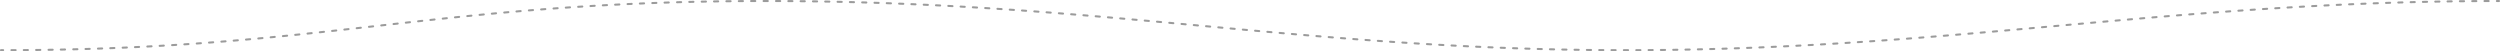 <svg width="1221" height="25" viewBox="0 0 1221 25" fill="none" xmlns="http://www.w3.org/2000/svg"><path opacity=".6" fill-rule="evenodd" clip-rule="evenodd" d="M373.969 1h-1.026a.5.5 0 1 1 0-1 1662.437 1662.437 0 0 1 2.041 0 .499.499 0 1 1-.001 1h-1.014zM1220.5 1h-1.01c-.28 0-.5-.223-.5-.5 0-.276.22-.5.5-.5h1.01c.28 0 .5.224.5.5s-.22.5-.5.5zM378.523.506a.5.5 0 0 1 .501-.498l2.011.007a.499.499 0 1 1-.005 1l-2.009-.007a.5.5 0 0 1-.498-.502zm837.427 0a.5.5 0 0 1-.5.502l-2.01.007a.5.5 0 0 1 0-1l2.01-.007c.27-.001.5.222.5.498zm-846.585 0a.5.5 0 0 1-.498.502l-2.021.007a.5.5 0 1 1-.004-1l2.022-.007a.5.5 0 0 1 .501.498zm15.167.027a.5.5 0 0 1 .504-.496l1.991.014a.5.5 0 0 1-.008 1l-1.99-.014a.5.5 0 0 1-.497-.504zm825.408.001a.5.5 0 0 1-.5.503l-1.99.015a.493.493 0 0 1-.5-.496.488.488 0 0 1 .49-.504l1.99-.015c.28-.001.51.22.51.497zm-846.605 0a.5.5 0 0 1-.496.504c-.664.004-1.327.01-1.987.015a.5.5 0 1 1-.008-1c.661-.006 1.323-.01 1.988-.015a.5.5 0 0 1 .503.496zm27.195.048a.5.5 0 0 1 .505-.494l2.02.022a.5.5 0 1 1-.012 1c-.672-.008-1.344-.016-2.018-.022a.5.5 0 0 1-.495-.506zm813.4.002a.49.49 0 0 1-.49.505l-2.02.022a.497.497 0 0 1-.5-.494.49.49 0 0 1 .49-.506l2.02-.022c.27-.003.5.219.5.495zM357.319.585a.5.5 0 0 1-.495.505l-2.036.023a.5.5 0 1 1-.012-1l2.038-.023a.5.5 0 0 1 .505.495zm39.248.069a.5.5 0 0 1 .507-.493l2 .029a.5.5 0 0 1-.015 1l-1.999-.03a.5.5 0 0 1-.493-.506zM1197.9.656c0 .276-.22.503-.49.507l-2 .03a.497.497 0 0 1-.51-.493.492.492 0 0 1 .49-.508l2-.029c.28-.004.5.217.51.493zM351.244.66a.5.5 0 0 1-.493.507l-2.001.03a.499.499 0 1 1-.015-1l2.002-.03a.5.5 0 0 1 .507.493zm51.303.086a.5.5 0 0 1 .509-.491l2.008.036a.5.5 0 1 1-.019 1l-2.007-.036a.5.5 0 0 1-.491-.509zM1191.91.75a.493.493 0 0 1-.49.51l-2.01.036a.501.501 0 0 1-.51-.49c0-.276.22-.504.49-.51l2.01-.037c.28-.005.51.215.51.491zM345.274.757a.5.5 0 0 1-.491.51l-2.04.038a.5.5 0 1 1-.02-1l2.042-.039a.5.5 0 0 1 .509.49zm63.315.104a.5.5 0 0 1 .51-.489l2.008.044a.5.5 0 0 1-.022 1l-2.007-.044a.5.5 0 0 1-.489-.51zm777.281.005a.496.496 0 0 1-.49.51l-2.01.045a.505.505 0 0 1-.51-.49.51.51 0 0 1 .49-.51l2.01-.044a.5.5 0 0 1 .51.489zM339.171.88a.5.5 0 0 1-.488.511l-2.012.047a.5.5 0 1 1-.025-1l2.014-.047a.5.5 0 0 1 .511.489zm75.421.117a.5.5 0 0 1 .512-.488l1.99.051a.5.5 0 0 1-.026 1l-1.988-.05a.5.5 0 0 1-.488-.513zm765.268.005a.496.496 0 0 1-.48.513l-1.99.05a.506.506 0 0 1-.52-.486c0-.276.21-.506.49-.513l1.99-.051c.28-.007.51.211.51.487zm-846.692.025a.5.5 0 0 1-.487.513l-1.981.055a.5.5 0 1 1-.028-1c.659-.018 1.32-.037 1.983-.054a.5.5 0 0 1 .513.486zm87.432.128a.5.5 0 0 1 .514-.485l2.015.058a.5.5 0 1 1-.03 1l-2.013-.059a.5.5 0 0 1-.486-.514zm753.25.007a.5.5 0 0 1-.49.514l-2.01.058a.5.5 0 0 1-.03-1l2.02-.058c.27-.008.5.21.51.486zm-846.742.039a.5.5 0 0 1-.484.515l-2.02.065a.5.5 0 0 1-.033-1l2.021-.064a.5.5 0 0 1 .516.484zm99.515.135a.5.5 0 0 1 .516-.484l1.996.065a.5.5 0 1 1-.033 1l-1.995-.065a.5.5 0 0 1-.484-.516zm741.207.007a.502.502 0 0 1-.49.515l-1.99.066a.501.501 0 0 1-.04-1l2-.065c.28-.009.51.208.52.484zM321.081 1.4a.5.5 0 0 1-.482.518c-.664.023-1.325.047-1.985.072a.5.5 0 1 1-.037-1l1.986-.072a.5.5 0 0 1 .518.482zm111.525.137a.5.5 0 0 1 .517-.482l2.02.073a.5.5 0 0 1-.037 1c-.672-.026-1.344-.05-2.018-.074a.5.5 0 0 1-.482-.517zm729.234.007a.504.504 0 0 1-.49.517l-2.01.073a.5.5 0 1 1-.04-.999l2.02-.073c.27-.01.51.206.52.482zm-846.792.082a.5.5 0 0 1-.479.52l-2.025.082a.5.5 0 0 1-.042-1l2.027-.082a.5.5 0 0 1 .519.48zm123.596.135a.5.5 0 0 1 .519-.48c.668.026 1.336.052 2.002.08a.5.5 0 1 1-.041.998l-2-.08a.5.5 0 0 1-.48-.518zm717.156.007c.01.276-.2.508-.48.519-.67.026-1.33.052-2 .08a.497.497 0 0 1-.52-.48.498.498 0 0 1 .48-.52l2-.08c.28-.01.51.205.52.48zm-846.793.11a.5.5 0 0 1-.478.523l-1.989.09a.5.5 0 0 1-.046-1l1.991-.09a.5.5 0 0 1 .522.478zm135.623.126a.5.5 0 0 1 .52-.478l2.001.086a.5.5 0 0 1-.043 1c-.666-.03-1.333-.059-2-.087a.5.5 0 0 1-.478-.521zm705.18.006a.5.5 0 0 1-.48.521l-2 .086a.5.5 0 0 1-.04-.999l2-.086c.28-.012.51.202.52.478zm-846.82.148a.5.5 0 0 1-.475.524l-2.027.1a.5.5 0 1 1-.05-.998c.674-.034 1.35-.068 2.028-.1a.5.5 0 0 1 .524.474zm147.667.112a.5.5 0 0 1 .522-.476c.67.03 1.338.062 2.006.093a.5.5 0 0 1-.047 1 642.11 642.11 0 0 0-2.005-.094.5.5 0 0 1-.476-.523zm693.123.005a.5.5 0 0 1-.47.522l-2.01.093a.493.493 0 0 1-.52-.476c-.02-.275.2-.51.47-.522l2.01-.094c.28-.012.51.201.52.477zm-846.837.19a.5.5 0 0 1-.473.527l-1.992.108a.5.5 0 1 1-.055-.998l1.993-.109a.5.5 0 0 1 .527.473zm159.712.09a.5.5 0 0 1 .524-.474l1.989.1a.5.5 0 1 1-.05.998l-1.988-.1a.5.5 0 0 1-.475-.524zm681.125.004c.01.275-.2.51-.47.523l-2 .1a.497.497 0 0 1-.52-.475c-.01-.276.2-.51.47-.524l2-.1c.27-.013.51.2.52.476zm-846.848.24a.5.5 0 0 1-.47.529c-.677.04-1.353.079-2.026.12a.5.5 0 1 1-.059-1l2.027-.119a.5.5 0 0 1 .528.47zm171.732.062a.5.5 0 0 1 .526-.473l2.008.108a.5.5 0 1 1-.054.998l-2.007-.107a.5.5 0 0 1-.473-.526zm669.106.001c.01.276-.2.511-.47.525-.67.036-1.34.07-2.01.107a.504.504 0 0 1-.53-.473.505.505 0 0 1 .47-.526l2.01-.106c.28-.015.51.197.53.473zm-846.883.3a.5.5 0 0 1-.468.531l-1.991.127a.5.5 0 1 1-.064-.998l1.993-.127a.5.5 0 0 1 .53.468zm840.873.023c.01.275-.2.511-.47.526l-2 .112a.509.509 0 0 1-.53-.47.508.508 0 0 1 .48-.528l1.99-.112c.28-.015.51.196.53.472zm-657.088.002a.5.5 0 0 1 .527-.471l1.993.113a.5.5 0 1 1-.058.998l-1.991-.113a.5.5 0 0 1-.471-.527zm651.088.338a.495.495 0 0 1-.47.528l-2.01.119a.507.507 0 0 1-.53-.47.509.509 0 0 1 .47-.528l2.01-.119c.28-.016.51.194.53.47zm-645.094.007a.5.5 0 0 1 .529-.47l2.01.12a.5.5 0 0 1-.06.999l-2.01-.12a.5.5 0 0 1-.469-.53zm-195.79.02a.5.5 0 0 1-.466.532c-.675.045-1.349.091-2.021.138a.5.5 0 1 1-.069-.998l2.023-.138a.5.5 0 0 1 .533.465zm834.864.333a.495.495 0 0 1-.46.53c-.67.04-1.34.081-2 .123a.499.499 0 1 1-.06-.998l1.99-.124c.28-.017.52.193.53.469zm-633.06.011a.5.5 0 0 1 .53-.468l1.996.126a.5.5 0 0 1-.064.998l-1.994-.126a.5.5 0 0 1-.468-.53zm-207.839.073a.5.5 0 0 1-.463.535l-1.99.144a.5.5 0 0 1-.073-.997l1.991-.145a.5.5 0 0 1 .535.463zm834.919.29c.01.276-.2.514-.47.532l-2.01.13a.497.497 0 0 1-.53-.466.497.497 0 0 1 .46-.532l2.01-.13c.28-.018.52.191.54.467zm-621.096.018a.5.5 0 0 1 .532-.466l2.011.132a.5.5 0 0 1-.066.998l-2.01-.132a.5.5 0 0 1-.467-.532zm-219.839.136a.5.5 0 0 1-.461.536c-.674.052-1.346.103-2.016.156a.5.5 0 1 1-.077-.997c.67-.053 1.343-.104 2.017-.156a.5.5 0 0 1 .537.46zm834.915.24a.506.506 0 0 1-.47.533l-2 .135a.499.499 0 1 1-.07-.998l2-.135c.28-.018.52.19.54.466zm-609.058.025a.5.5 0 0 1 .533-.465l1.997.138a.5.5 0 1 1-.069.997l-1.996-.137a.5.5 0 0 1-.465-.533zm-231.877.205a.5.5 0 0 1-.459.539l-1.986.161a.5.5 0 0 1-.081-.997l1.987-.161a.501.501 0 0 1 .539.458zm834.945.179a.5.5 0 0 1-.46.533l-2.01.14a.494.494 0 0 1-.53-.463.494.494 0 0 1 .46-.534l2.01-.14a.5.5 0 0 1 .53.464zm-597.09.031a.5.5 0 0 1 .534-.463l2.011.144a.5.5 0 0 1-.072.997l-2.01-.144a.5.5 0 0 1-.463-.534zm-243.878.286a.5.5 0 0 1-.456.54l-2.009.173a.5.5 0 1 1-.086-.996l2.011-.173a.5.5 0 0 1 .54.456zm834.948.108a.495.495 0 0 1-.46.535l-2 .145a.493.493 0 0 1-.53-.462.495.495 0 0 1 .46-.535c.66-.05 1.33-.097 2-.146a.5.5 0 0 1 .53.463zm-585.052.04a.5.5 0 0 1 .535-.461l1.999.148a.5.5 0 1 1-.075.997l-1.997-.148a.5.5 0 0 1-.462-.535zM248.779 5.9a.5.5 0 0 1-.453.542l-1.997.18a.5.5 0 0 1-.09-.997l1.998-.179a.5.5 0 0 1 .542.454zm834.961.026a.496.496 0 0 1-.46.536l-2 .15a.497.497 0 0 1-.53-.462.496.496 0 0 1 .46-.536l2-.15c.27-.02.51.187.53.462zm-573.08.05a.5.5 0 0 1 .537-.46l2.001.152a.5.5 0 1 1-.076.998l-2.001-.154a.5.5 0 0 1-.461-.536zm567.07.403a.49.49 0 0 1-.46.537l-2 .154a.496.496 0 0 1-.53-.46.498.498 0 0 1 .46-.537l2-.154c.27-.021.51.185.53.46zm-561.061.06a.5.5 0 0 1 .538-.459l1.999.158a.5.5 0 0 1-.079.997l-1.998-.158a.5.5 0 0 1-.46-.537zm-273.919.007a.5.5 0 0 1-.451.544l-2.003.187a.5.5 0 1 1-.093-.995l2.003-.187a.5.5 0 0 1 .544.451zm828.99.399a.499.499 0 0 1-.46.537l-1.99.158a.498.498 0 0 1-.54-.459.506.506 0 0 1 .46-.538l1.99-.158c.28-.021.52.184.54.46zm-549.086.07a.5.5 0 0 1 .539-.458l1.996.162a.5.5 0 1 1-.082.997l-1.995-.162a.5.5 0 0 1-.458-.539zm-285.889.096a.5.5 0 0 1-.45.546l-2.018.195a.5.5 0 1 1-.097-.995l2.019-.196a.5.5 0 0 1 .546.45zm828.975.311a.5.5 0 0 1-.46.539l-2 .162a.509.509 0 0 1-.54-.458.507.507 0 0 1 .46-.539l2-.162c.28-.022.52.183.54.458zm-537.084.083a.5.5 0 0 1 .54-.457l1.999.166a.5.5 0 1 1-.084.997l-1.998-.166a.5.5 0 0 1-.457-.54zm-297.925.196a.5.5 0 0 1-.448.548l-1.996.2a.5.5 0 0 1-.101-.995l1.998-.2a.5.5 0 0 1 .547.447zm829.019.21a.508.508 0 0 1-.46.539l-2 .165a.508.508 0 0 1-.54-.457.508.508 0 0 1 .46-.54l2-.165c.27-.022.51.182.54.457zm-525.107.095a.5.5 0 0 1 .54-.456l1.993.169a.5.5 0 1 1-.085.996l-1.992-.17a.5.5 0 0 1-.456-.54zm-309.909.302a.5.5 0 0 1-.446.548l-2.009.208a.5.5 0 1 1-.103-.995c.669-.07 1.339-.138 2.01-.207a.5.5 0 0 1 .548.446zm829.016.1a.502.502 0 0 1-.46.54l-2 .17a.507.507 0 0 1-.54-.457.502.502 0 0 1 .46-.54l2-.169c.27-.023.52.182.54.457zm-513.111.11a.5.5 0 0 1 .541-.456l1.999.173a.5.5 0 1 1-.087.997l-1.998-.173a.5.5 0 0 1-.455-.541zm507.111.398a.495.495 0 0 1-.45.541l-2 .171a.506.506 0 0 1-.54-.455.503.503 0 0 1 .46-.541l1.99-.171c.28-.024.52.18.54.455zm-829.027.017a.5.5 0 0 1-.445.55l-1.992.21a.5.5 0 0 1-.106-.993l1.993-.212a.5.5 0 0 1 .55.445zm327.904.105a.5.5 0 0 1 .542-.454l1.991.175a.5.5 0 0 1-.088.997l-1.991-.176a.5.5 0 0 1-.454-.542zm495.133.394a.495.495 0 0 1-.45.54l-2 .175a.494.494 0 0 1-.54-.455.489.489 0 0 1 .45-.542l2-.173c.28-.024.52.18.54.455zm-489.141.136a.5.5 0 0 1 .543-.453l1.998.178a.5.5 0 1 1-.089.996l-1.998-.178a.5.5 0 0 1-.454-.543zm-339.901.005a.5.5 0 0 1-.443.55l-2.003.218a.5.5 0 0 1-.108-.995l2.004-.216a.5.5 0 0 1 .55.443zm823.052.381a.504.504 0 0 1-.46.542l-1.99.175a.508.508 0 0 1-.55-.454.504.504 0 0 1 .46-.542l1.99-.175c.28-.024.52.179.55.454zm-477.163.15a.5.5 0 0 1 .543-.452l1.993.18a.5.5 0 0 1-.09.996l-1.993-.18a.5.5 0 0 1-.453-.543zm-351.884.121a.5.5 0 0 1-.443.552l-2.001.22a.5.5 0 1 1-.11-.994l2.002-.22a.501.501 0 0 1 .552.442zm823.057.257a.504.504 0 0 1-.46.542l-2 .178a.498.498 0 0 1-.54-.454.504.504 0 0 1 .45-.542l2-.178c.28-.024.52.179.55.454zm-465.183.166a.5.5 0 0 1 .544-.453l1.997.183a.5.5 0 0 1-.091.995l-1.997-.182a.5.5 0 0 1-.453-.543zm-363.883.24a.5.5 0 0 1-.442.553l-1.999.223a.5.5 0 0 1-.111-.994l1.999-.223a.5.5 0 0 1 .553.442zm823.066.127a.504.504 0 0 1-.45.543l-2 .178a.498.498 0 0 1-.54-.453.497.497 0 0 1 .45-.543l2-.178c.27-.025.52.178.54.453zm-453.195.18a.5.5 0 0 1 .544-.452l1.994.184a.5.5 0 0 1-.092.995l-1.994-.183a.5.5 0 0 1-.452-.543zm447.205.356a.497.497 0 0 1-.45.543l-2 .18a.492.492 0 0 1-.54-.454.49.49 0 0 1 .45-.542l2-.18c.27-.025.52.178.54.453zm-823.072.008a.5.5 0 0 1-.441.553l-2.003.225a.5.5 0 1 1-.111-.994l2.002-.225a.5.5 0 0 1 .553.441zm381.855.188a.5.5 0 0 1 .544-.452l1.997.184a.5.5 0 0 1-.092.996l-1.997-.184a.5.5 0 0 1-.452-.544zm435.227.344a.505.505 0 0 1-.46.542l-1.99.18a.507.507 0 0 1-.55-.453.505.505 0 0 1 .46-.543l1.99-.18c.28-.024.52.178.55.454zm-823.085.144a.5.5 0 0 1-.441.553l-1.998.226a.5.5 0 0 1-.113-.994l1.999-.226a.5.5 0 0 1 .553.441zm393.847.065a.5.5 0 0 1 .544-.451l1.994.184a.5.5 0 1 1-.092.996l-1.995-.185a.499.499 0 0 1-.451-.544zm423.248.33a.505.505 0 0 1-.46.543l-2 .18a.503.503 0 0 1-.54-.452.505.505 0 0 1 .45-.543l2-.18c.28-.025.52.178.55.453zm-417.261.225a.5.5 0 0 1 .544-.452l1.996.185a.5.5 0 0 1-.092.996l-1.996-.185a.5.5 0 0 1-.452-.544zm-405.833.058a.5.5 0 0 1-.44.553l-2.001.226a.5.5 0 0 1-.112-.994l2-.226a.5.5 0 0 1 .553.44zm817.097.258a.5.5 0 0 1-.453.543l-1.998.18a.5.5 0 0 1-.09-.996l1.998-.18a.5.5 0 0 1 .543.453zm-405.276.238a.5.5 0 0 1 .544-.451l1.996.184a.5.5 0 1 1-.092.996l-1.996-.185a.5.5 0 0 1-.452-.544zm-417.823.181a.5.5 0 0 1-.441.553l-1.998.225a.5.5 0 1 1-.112-.994l1.999-.225a.499.499 0 0 1 .552.441zm817.106.12a.5.5 0 0 1-.453.543l-1.997.18a.5.5 0 0 1-.089-.997l1.996-.179a.5.5 0 0 1 .543.453zm-393.295.252a.5.5 0 0 1 .543-.452l1.996.183a.5.5 0 0 1-.092.996l-1.995-.183a.5.5 0 0 1-.452-.544zm387.304.285a.5.5 0 0 1-.454.543l-1.998.178a.5.5 0 1 1-.088-.996l1.998-.178a.5.5 0 0 1 .542.453zm-817.112.016a.5.5 0 0 1-.441.552c-.667.075-1.335.15-2.002.223a.5.5 0 1 1-.111-.993l2.002-.223a.5.5 0 0 1 .552.441zm435.796.249a.501.501 0 0 1 .544-.453l1.997.183a.5.5 0 0 1-.09.996l-1.998-.183a.5.5 0 0 1-.453-.543zm375.32.27a.5.5 0 0 1-.454.541l-1.995.177a.5.5 0 0 1-.089-.996l1.996-.177a.5.5 0 0 1 .542.454zm-817.12.148a.5.5 0 0 1-.442.552l-1.997.22a.5.5 0 1 1-.109-.994l1.996-.22a.5.5 0 0 1 .552.442zm447.789.127a.5.5 0 0 1 .543-.452l1.995.18a.5.5 0 1 1-.09.996l-1.996-.18a.5.5 0 0 1-.452-.544zm363.342.253a.5.5 0 0 1-.454.542l-1.999.175a.5.5 0 1 1-.087-.996l1.998-.175a.5.5 0 0 1 .542.454zm-817.131.278a.5.5 0 0 1-.443.55l-2.008.218a.5.5 0 1 1-.107-.995l2.007-.216a.5.5 0 0 1 .551.443zm459.778.01a.5.5 0 0 1 .543-.454l1.998.179a.5.5 0 0 1-.088.996l-2-.179a.5.5 0 0 1-.453-.542zm351.355.236a.5.5 0 0 1-.455.541l-1.997.173a.5.5 0 0 1-.086-.996l1.997-.173a.5.5 0 0 1 .541.455zm-345.365.297a.5.5 0 0 1 .542-.454l1.994.176a.5.5 0 1 1-.087.996l-1.995-.176a.5.5 0 0 1-.454-.542zm-471.769.102a.5.5 0 0 1-.444.55l-2.001.212a.5.5 0 1 1-.104-.995l1.999-.211a.5.5 0 0 1 .55.444zm811.145.117a.5.5 0 0 1-.456.541l-1.998.17a.5.5 0 0 1-.085-.996l1.998-.17a.5.5 0 0 1 .541.455zm-333.386.307a.5.5 0 0 1 .541-.455l2 .173a.5.5 0 1 1-.086.996l-2-.173a.5.5 0 0 1-.455-.541zm327.386.203a.5.5 0 0 1-.456.54l-2 .167a.5.5 0 0 1-.083-.996l1.999-.168a.5.5 0 0 1 .54.457zm-811.16.006a.5.5 0 0 1-.446.549l-2 .206a.5.5 0 0 1-.102-.995l1.999-.206a.5.5 0 0 1 .549.446zm489.766.307a.5.5 0 0 1 .541-.456l1.994.17a.5.5 0 0 1-.084.996l-1.995-.17a.5.5 0 0 1-.456-.54zm315.404.186a.5.5 0 0 1-.457.54l-1.999.164a.5.5 0 0 1-.081-.997l1.998-.164a.5.5 0 0 1 .539.457zm-811.163.12a.5.5 0 0 1-.448.548l-2.006.2a.5.5 0 1 1-.099-.995l2.005-.2a.5.5 0 0 1 .548.447zm501.749.2a.5.5 0 0 1 .54-.456l2.002.166a.5.5 0 0 1-.083.996l-2.002-.166a.5.5 0 0 1-.457-.54zm303.413.17a.5.5 0 0 1-.458.54l-2.004.16a.5.5 0 1 1-.08-.997l2.003-.16a.5.5 0 0 1 .539.458zm-811.186.228a.5.5 0 0 1-.449.546l-1.992.192a.5.5 0 0 1-.096-.995l1.991-.193a.5.5 0 0 1 .546.45zm513.769.097a.5.5 0 0 1 .539-.458c.664.055 1.329.108 1.994.162a.5.5 0 0 1-.081.997l-1.994-.162a.5.5 0 0 1-.458-.539zm291.424.154a.5.5 0 0 1-.459.538l-1.998.157a.501.501 0 0 1-.078-.997l1.998-.157a.5.5 0 0 1 .537.46zm-285.433.328a.499.499 0 0 1 .537-.459l2.003.158a.5.5 0 0 1-.078.997 2420.9 2420.9 0 0 1-2.003-.158.5.5 0 0 1-.459-.538zm-525.757-.006a.5.5 0 0 1-.451.545l-2.015.187a.5.5 0 0 1-.092-.996l2.014-.187a.5.5 0 0 1 .544.451zm805.189.146a.5.5 0 0 1-.46.536c-.669.052-1.337.103-2.006.153a.5.5 0 1 1-.076-.997c.669-.05 1.337-.102 2.005-.153a.5.5 0 0 1 .537.46zm-273.431.33a.5.5 0 0 1 .536-.46l1.993.151a.5.5 0 0 1-.076.998c-.665-.05-1.329-.102-1.993-.153a.5.5 0 0 1-.46-.537zm-537.775.078a.5.5 0 0 1-.453.542c-.665.06-1.33.12-1.998.178a.5.5 0 1 1-.088-.996l1.997-.178a.499.499 0 0 1 .542.454zm805.209.046a.5.5 0 0 1-.461.535c-.666.05-1.332.1-1.998.148a.5.5 0 0 1-.074-.997l1.997-.148a.5.5 0 0 1 .536.462zm-261.445.33a.5.5 0 0 1 .535-.462l2.003.148a.499.499 0 1 1-.073.997l-2.004-.148a.5.5 0 0 1-.461-.536zm255.444.11a.5.5 0 0 1-.462.535l-2.007.143a.5.5 0 1 1-.071-.997l2.006-.144a.5.5 0 0 1 .534.463zm-805.224.043a.5.5 0 0 1-.456.54c-.673.058-1.348.116-2.024.172a.5.5 0 0 1-.084-.996l2.023-.172a.5.5 0 0 1 .541.456zm555.788.286a.5.5 0 0 1 .534-.463c.663.047 1.327.095 1.991.141a.5.5 0 0 1-.07.998l-1.992-.142a.5.5 0 0 1-.463-.534zm243.433.097a.499.499 0 0 1-.464.533l-1.996.138a.5.5 0 1 1-.069-.998l1.996-.137a.5.5 0 0 1 .533.464zm-805.23.12a.5.5 0 0 1-.458.539l-2.004.161a.5.5 0 1 1-.079-.997l2.002-.16a.5.5 0 0 1 .539.457zm567.783.204a.5.5 0 0 1 .534-.464l2.003.137a.5.5 0 0 1-.068.997l-2.004-.136a.501.501 0 0 1-.465-.534zm231.449.086a.5.5 0 0 1-.466.532l-2.006.133a.5.5 0 1 1-.066-.998l2.006-.133a.5.5 0 0 1 .532.466zm-805.27.19a.5.5 0 0 1-.46.536l-2.013.153a.5.5 0 0 1-.075-.997c.672-.05 1.343-.102 2.011-.153a.5.5 0 0 1 .537.46zm579.838.13a.5.5 0 0 1 .532-.465l1.99.13a.5.5 0 0 1-.065.998l-1.991-.13a.5.5 0 0 1-.466-.532zm219.421.074a.5.5 0 0 1-.467.531l-1.995.127a.5.5 0 1 1-.063-.998l1.994-.127a.5.5 0 0 1 .531.467zm-805.257.244a.5.5 0 0 1-.463.535l-2.01.143a.5.5 0 0 1-.07-.997l2.008-.143a.5.5 0 0 1 .535.462zm591.819.07a.5.5 0 0 1 .53-.468l2.003.124a.5.5 0 1 1-.062.998l-2.003-.125a.5.5 0 0 1-.468-.53zm207.443.062a.5.5 0 0 1-.469.53l-2.006.121a.5.5 0 0 1-.06-.998l2.006-.121a.5.5 0 0 1 .529.468zm-805.32.294a.5.5 0 0 1-.465.532c-.664.045-1.33.09-1.996.133a.5.5 0 0 1-.066-.998c.667-.043 1.332-.088 1.995-.133a.5.5 0 0 1 .532.466zm603.9.013a.5.5 0 0 1 .529-.47c.663.04 1.327.08 1.992.118a.5.5 0 1 1-.058.999l-1.994-.118a.5.5 0 0 1-.469-.529zm195.398.053a.5.5 0 0 1-.47.528l-1.993.115a.5.5 0 0 1-.057-.998l1.992-.115a.5.5 0 0 1 .528.47zm-189.416.296a.5.5 0 0 1 .528-.472l2.001.112a.5.5 0 1 1-.055.998c-.669-.036-1.336-.074-2.003-.111a.5.5 0 0 1-.471-.527zm-615.87.03a.5.5 0 0 1-.468.53c-.67.043-1.341.084-2.014.125a.5.5 0 0 1-.061-.998c.672-.04 1.343-.083 2.012-.125a.5.5 0 0 1 .53.468zm799.297.014a.5.5 0 0 1-.472.527l-2.005.109a.5.5 0 0 1-.053-.999l2.003-.109a.5.5 0 0 1 .527.472zm-177.407.286a.5.5 0 0 1 .526-.473l2.007.105a.5.5 0 1 1-.052.999l-2.008-.105a.5.5 0 0 1-.473-.526zm171.382.037a.5.5 0 0 1-.474.525l-2.001.102a.5.5 0 0 1-.05-.998l1.999-.103a.501.501 0 0 1 .526.474zm-799.345.032a.5.5 0 0 1-.47.529l-1.986.113a.5.5 0 1 1-.056-.998c.663-.038 1.324-.075 1.983-.114a.5.5 0 0 1 .529.47zm633.955.24a.5.5 0 0 1 .524-.475l1.999.098a.5.5 0 1 1-.049.998l-2-.097a.5.5 0 0 1-.474-.524zm159.398.03a.5.5 0 0 1-.475.523l-2.003.096a.5.5 0 1 1-.047-1l2.002-.095a.5.5 0 0 1 .523.475zm-799.335.066a.5.5 0 0 1-.473.526l-2.016.105a.5.5 0 1 1-.052-.998l2.015-.106a.5.5 0 0 1 .526.473zm645.951.192a.5.5 0 0 1 .522-.476l2.015.091a.5.5 0 1 1-.045.999l-2.016-.091a.5.5 0 0 1-.476-.523zm147.364.024a.5.5 0 0 1-.477.522l-2.016.09a.5.5 0 0 1-.044-1c.673-.03 1.344-.059 2.015-.09a.5.5 0 0 1 .522.478zm-799.397.096a.5.5 0 0 1-.475.523l-1.983.095a.5.5 0 0 1-.047-.999c.662-.03 1.323-.063 1.982-.095a.5.5 0 0 1 .523.476zm658.037.147a.5.5 0 0 1 .521-.478l1.996.083a.5.5 0 0 1-.041.999l-1.997-.083a.5.5 0 0 1-.479-.521zm135.356.018a.499.499 0 0 1-.478.52c-.666.028-1.333.056-2 .082a.5.5 0 1 1-.04-.999l1.998-.082a.5.5 0 0 1 .52.48zm-799.372.113a.5.5 0 0 1-.477.522l-2.017.086a.5.5 0 1 1-.042-.999l2.015-.086a.5.5 0 0 1 .521.477zm670.022.114a.5.5 0 0 1 .519-.48l2.012.076a.5.5 0 0 1-.037 1l-2.014-.077a.5.5 0 0 1-.48-.519zm123.339.014a.5.5 0 0 1-.481.519l-2.014.075a.5.5 0 0 1-.037-1c.672-.024 1.343-.05 2.013-.075a.5.5 0 0 1 .519.481zm-799.443.127a.5.5 0 0 1-.48.52l-1.995.076a.5.5 0 1 1-.037-1l1.993-.076a.5.5 0 0 1 .519.48zm682.125.083a.501.501 0 0 1 .518-.483c.662.024 1.326.046 1.991.069a.5.5 0 0 1-.034 1l-1.992-.07a.501.501 0 0 1-.483-.516zm111.298.01a.5.5 0 0 1-.483.517l-1.996.067a.5.5 0 1 1-.033-1 642.87 642.87 0 0 0 1.995-.067.5.5 0 0 1 .517.483zm-799.407.13a.5.5 0 0 1-.483.517l-2.013.068a.5.5 0 1 1-.033-1l2.012-.068a.5.5 0 0 1 .517.483zm694.102.06a.5.5 0 0 1 .516-.484l2.008.061a.5.5 0 1 1-.029 1c-.671-.02-1.341-.04-2.01-.062a.501.501 0 0 1-.485-.515zm99.304.007a.5.5 0 0 1-.484.515l-2.011.061a.5.5 0 1 1-.029-1l2.009-.06a.5.5 0 0 1 .515.484zm-799.48.131a.5.5 0 0 1-.485.515l-2.022.059a.5.5 0 1 1-.029-1l2.02-.059a.5.5 0 0 1 .516.485zm706.221.041a.5.5 0 0 1 .514-.486l1.985.053a.5.5 0 0 1-.026 1l-1.987-.053a.5.5 0 0 1-.486-.514zm87.218.005a.5.5 0 0 1-.486.513l-1.991.053a.5.5 0 0 1-.026-1l1.99-.052a.5.5 0 0 1 .513.486zm-799.44.123a.5.5 0 0 1-.486.513l-2.008.05a.5.5 0 0 1-.024-1l2.006-.05a.5.5 0 0 1 .513.487zm718.199.027a.5.5 0 0 1 .512-.488l2.003.046a.5.5 0 0 1-.022 1l-2.005-.046a.5.5 0 0 1-.488-.512zm75.255.003a.5.5 0 0 1-.488.512l-2.006.045a.5.5 0 1 1-.022-1c.669-.014 1.338-.03 2.005-.045a.5.5 0 0 1 .511.488zm-799.51.114a.5.5 0 0 1-.489.51l-2.043.042a.5.5 0 0 1-.02-1c.683-.014 1.363-.027 2.042-.042a.5.5 0 0 1 .51.49zm730.286.016a.5.5 0 0 1 .51-.49l2.022.039a.5.5 0 0 1-.019 1l-2.023-.04a.5.5 0 0 1-.49-.509zm63.192.002a.5.5 0 0 1-.49.51l-1.23.023-.79.015a.5.5 0 0 1-.019-1l2.02-.038a.5.5 0 0 1 .509.49zm-799.507.098a.5.5 0 0 1-.491.509l-1.999.032a.5.5 0 0 1-.015-1l1.997-.032a.5.5 0 0 1 .508.491zm742.315.01a.5.5 0 0 1 .508-.493l1.237.02.76.011a.5.5 0 0 1-.015 1l-1.998-.03a.5.5 0 0 1-.492-.509zm51.189 0a.5.5 0 0 1-.492.508c-.666.01-1.333.021-2 .03a.5.5 0 0 1-.015-1l.796-.011 1.203-.019a.5.5 0 0 1 .508.492zm-799.532.081a.5.5 0 0 1-.494.507c-.676.008-1.354.017-2.034.024a.5.5 0 0 1-.011-1c.68-.007 1.357-.015 2.033-.024a.5.5 0 0 1 .506.494zm754.355.005a.5.5 0 0 1 .506-.494l2.016.023a.5.5 0 0 1-.011 1l-2.017-.023a.5.5 0 0 1-.494-.506zm39.162 0a.5.5 0 0 1-.494.506l-.835.01-1.182.014a.5.5 0 0 1-.011-1c.673-.008 1.345-.015 2.016-.024a.5.5 0 0 1 .506.494zm-799.592.062a.5.5 0 0 1-.496.504l-1.986.016a.5.5 0 1 1-.007-1l1.985-.016a.5.5 0 0 1 .504.496zm766.46.002a.5.5 0 0 1 .505-.496l1.989.015a.5.5 0 0 1-.007 1l-1.991-.015a.5.5 0 0 1-.496-.504zm27.101 0a.5.5 0 0 1-.496.504l-1.994.015a.5.5 0 0 1-.007-1l1.992-.015a.5.5 0 0 1 .505.496zm-799.552.04a.5.5 0 0 1-.498.502l-2.021.008a.5.5 0 0 1-.003-1l2.02-.008a.5.5 0 0 1 .502.497zm778.44 0a.5.5 0 0 1 .502-.498l2.009.008a.5.5 0 1 1-.004 1l-2.009-.008a.5.5 0 0 1-.498-.502zm15.117 0a.5.5 0 0 1-.498.502l-2.01.008a.499.499 0 1 1-.003-1l2.009-.008a.5.5 0 0 1 .502.498zM1.527 25H.5a.5.5 0 0 1 0-1h1.026a.5.5 0 1 1 0 1zm791.082-.5a.501.501 0 0 1 .501-.5 1706.907 1706.907 0 0 0 2.025 0 .5.5 0 1 1 0 1 1707.752 1707.752 0 0 1-2.026 0 .5.5 0 0 1-.5-.5z" fill="#595959"/></svg>
